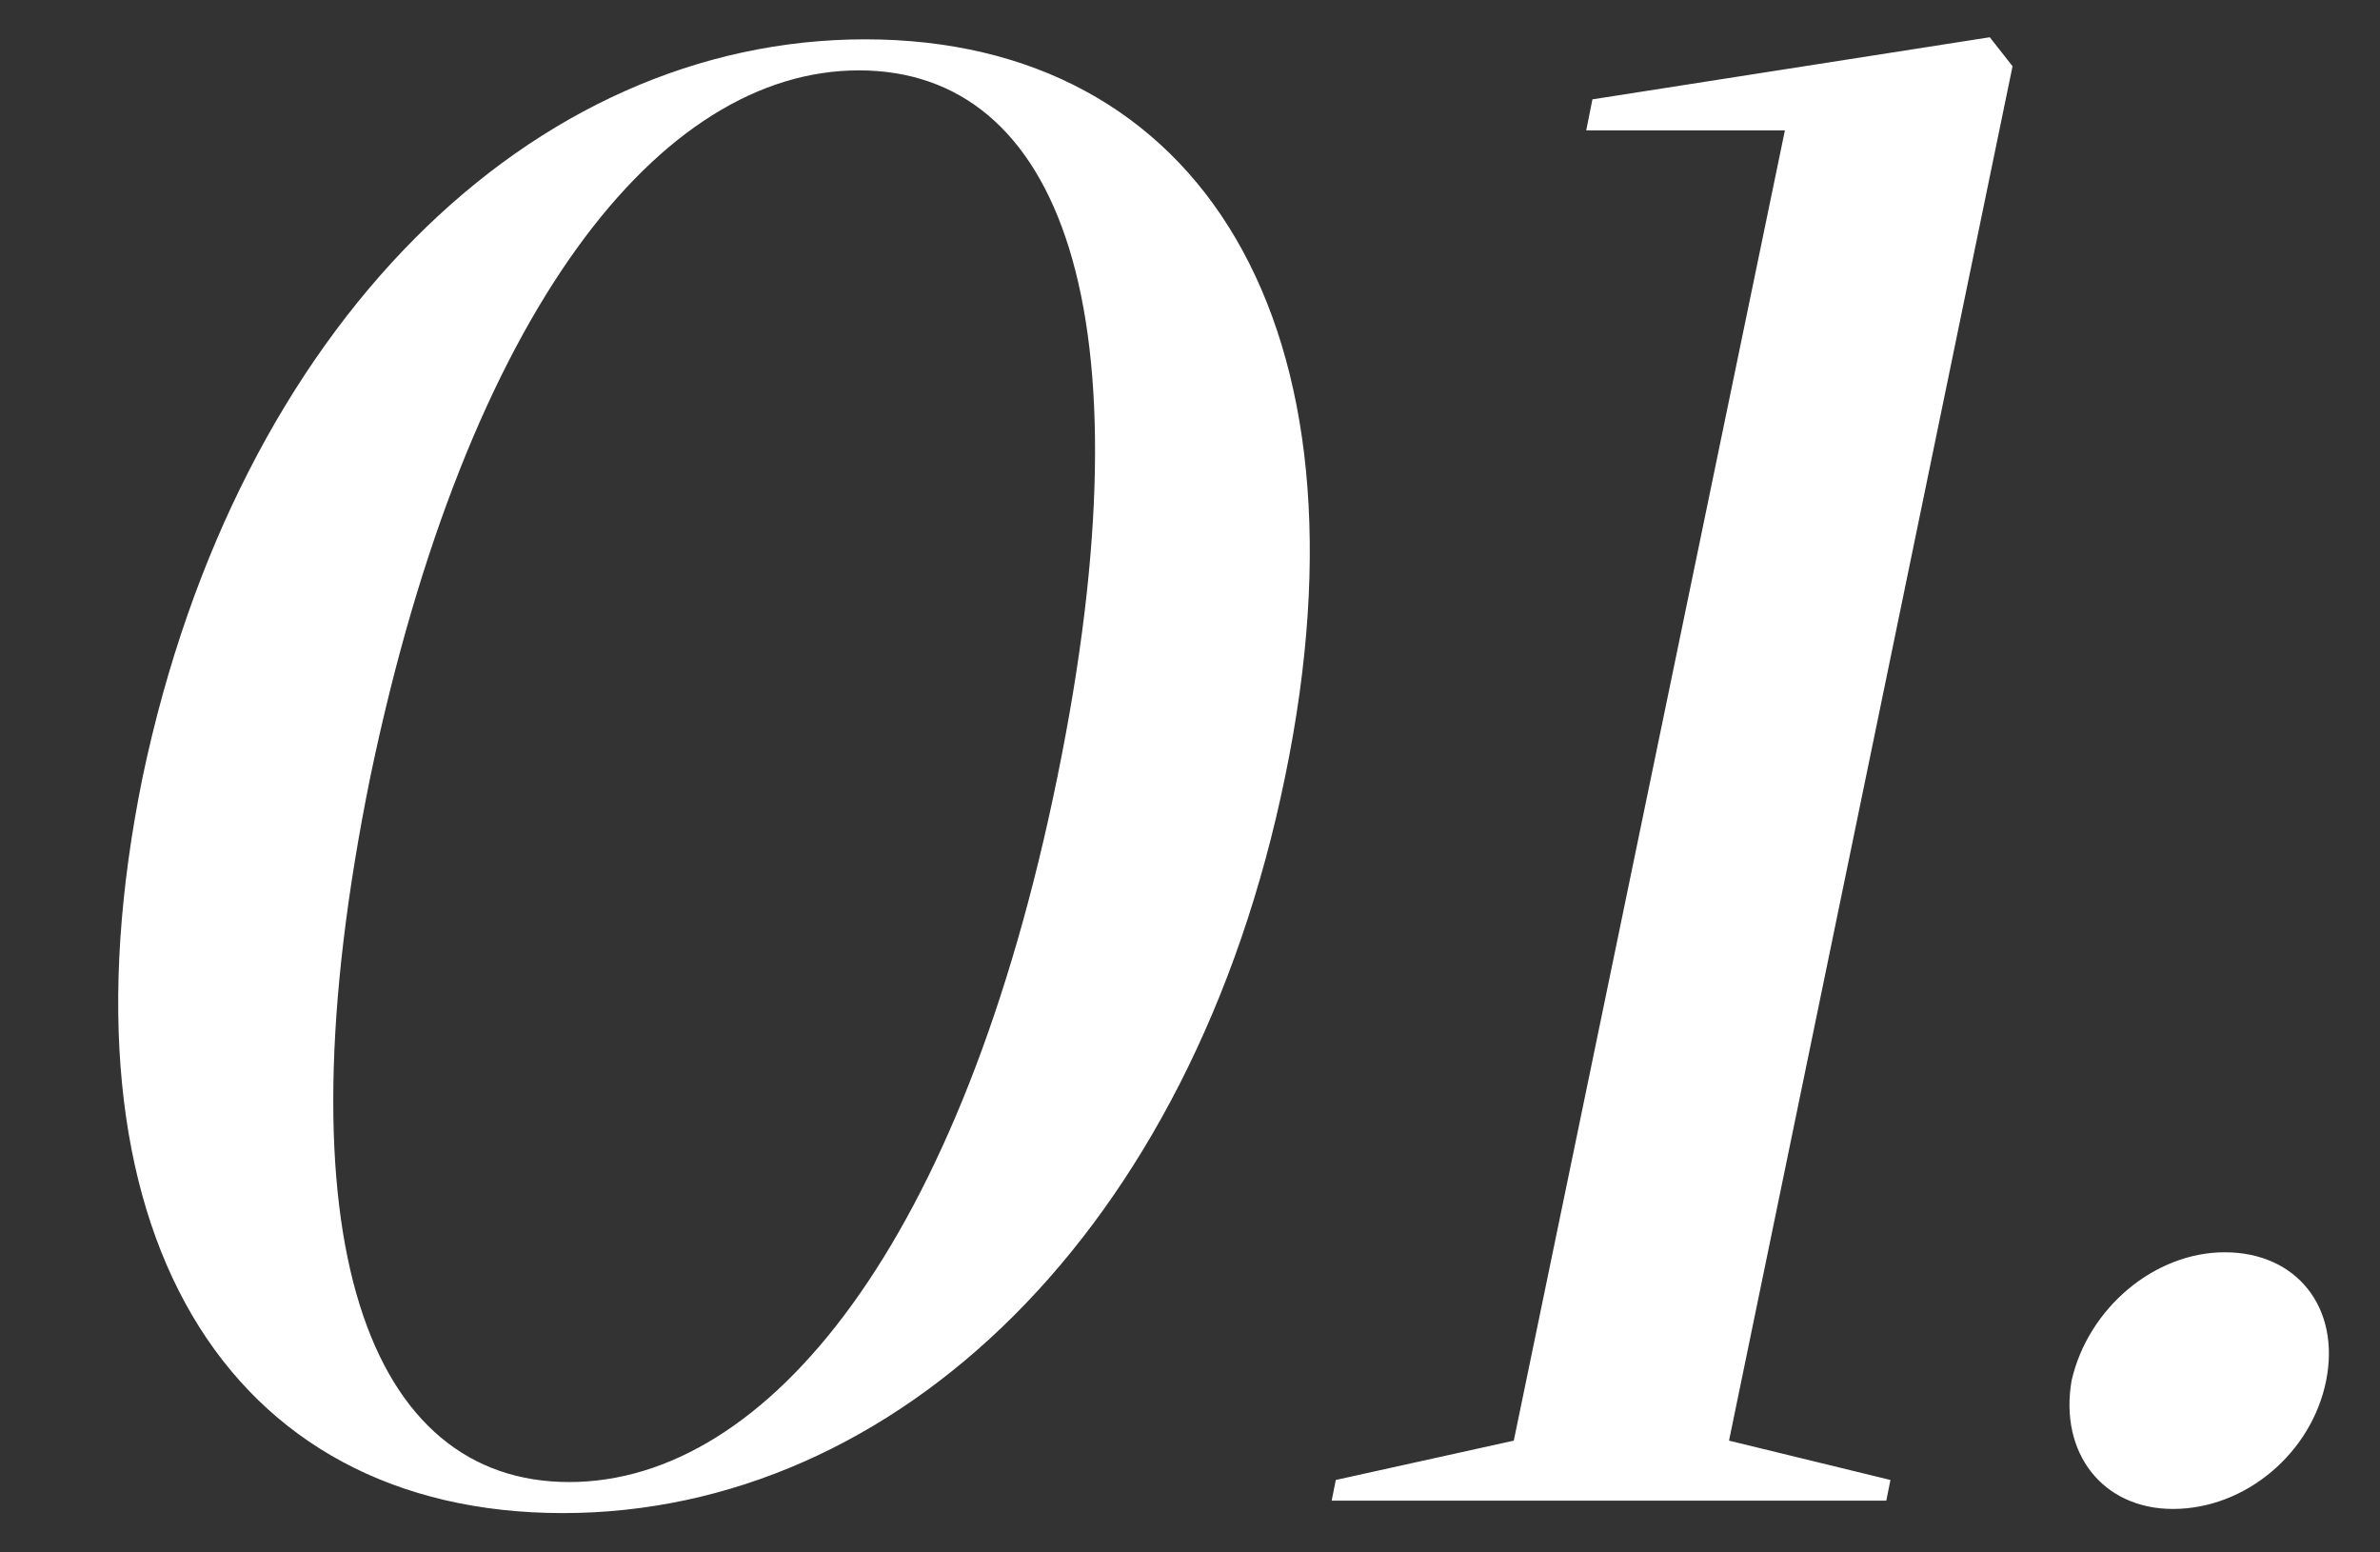 <svg width="46" height="30" viewBox="0 0 46 30" fill="none" xmlns="http://www.w3.org/2000/svg">
<rect x="0" y="0" width="46" height="30" fill="#333333" stroke="none"/>
<path d="M2.76 15C4.6 6.28 10.28 0.76 16.72 0.76C23.2 0.76 26.64 6.28 24.84 15C23.04 23.8 17.32 29.24 10.88 29.24C4.4 29.24 0.96 23.8 2.76 15ZM7.16 15C5.32 24.04 7.16 28.64 11 28.64C14.84 28.64 18.6 24.04 20.44 15C22.28 6 20.48 1.36 16.6 1.36C12.76 1.36 9.04 6 7.16 15ZM25.738 29L25.818 28.6L29.258 27.84L34.498 2.52H30.658L30.778 1.92L38.458 0.72L38.898 1.28L33.418 27.84L36.538 28.6L36.458 29H25.738ZM40.039 26.68C40.359 25.28 41.639 24.2 42.999 24.2C44.399 24.2 45.239 25.28 44.959 26.68C44.679 28.08 43.399 29.16 41.999 29.16C40.639 29.16 39.799 28.08 40.039 26.68Z" fill="white"/>
</svg>

